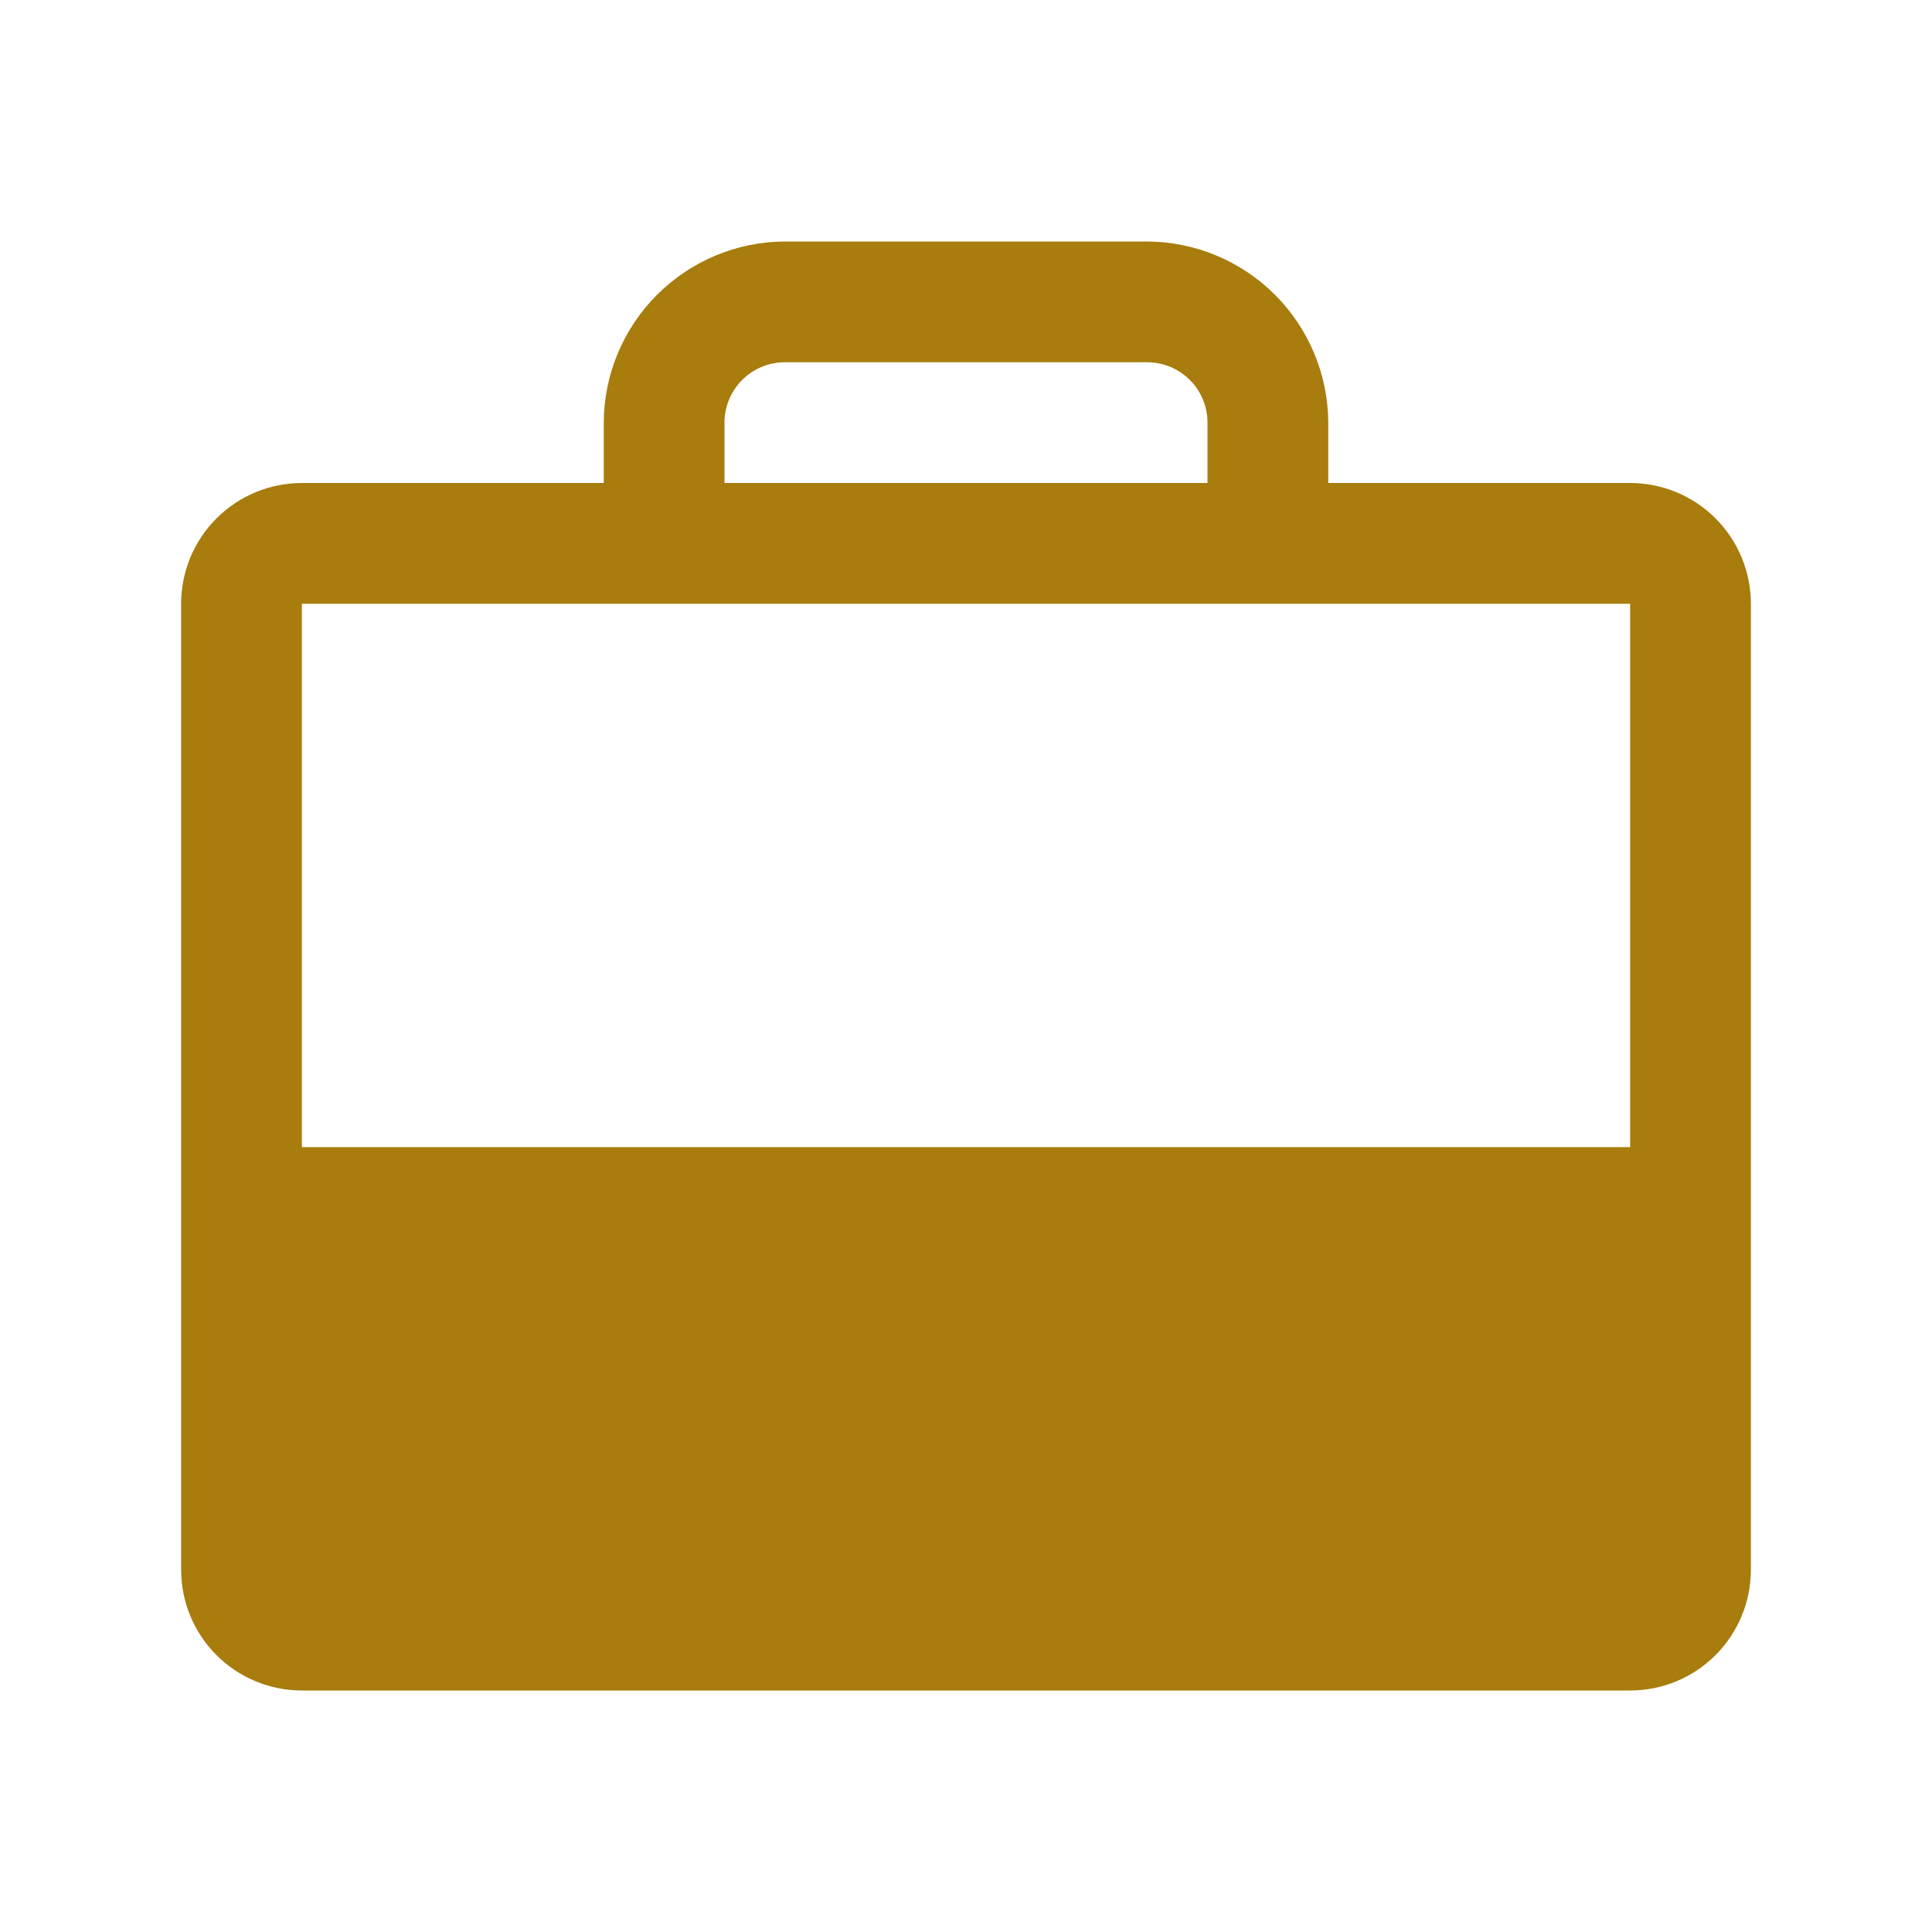 <?xml version="1.0" encoding="UTF-8"?> <svg xmlns="http://www.w3.org/2000/svg" width="176" height="176" viewBox="0 0 176 176" fill="none"> <path d="M148.5 44H121V38.5C120.981 34.13 119.236 29.944 116.146 26.854C113.056 23.764 108.87 22.019 104.5 22H71.5C67.13 22.019 62.944 23.764 59.854 26.854C56.764 29.944 55.019 34.13 55 38.5V44H27.5C24.583 44 21.785 45.159 19.722 47.222C17.659 49.285 16.5 52.083 16.5 55V143C16.5 145.917 17.659 148.715 19.722 150.778C21.785 152.841 24.583 154 27.5 154H148.5C151.417 154 154.215 152.841 156.278 150.778C158.341 148.715 159.5 145.917 159.5 143V55C159.5 52.083 158.341 49.285 156.278 47.222C154.215 45.159 151.417 44 148.5 44ZM66 38.5C66 37.041 66.579 35.642 67.611 34.611C68.642 33.58 70.041 33 71.5 33H104.5C105.959 33 107.358 33.58 108.389 34.611C109.421 35.642 110 37.041 110 38.5V44H66V38.5ZM148.5 55V104.5H27.5V55H148.5Z" fill="#A87C0D"></path> </svg> 